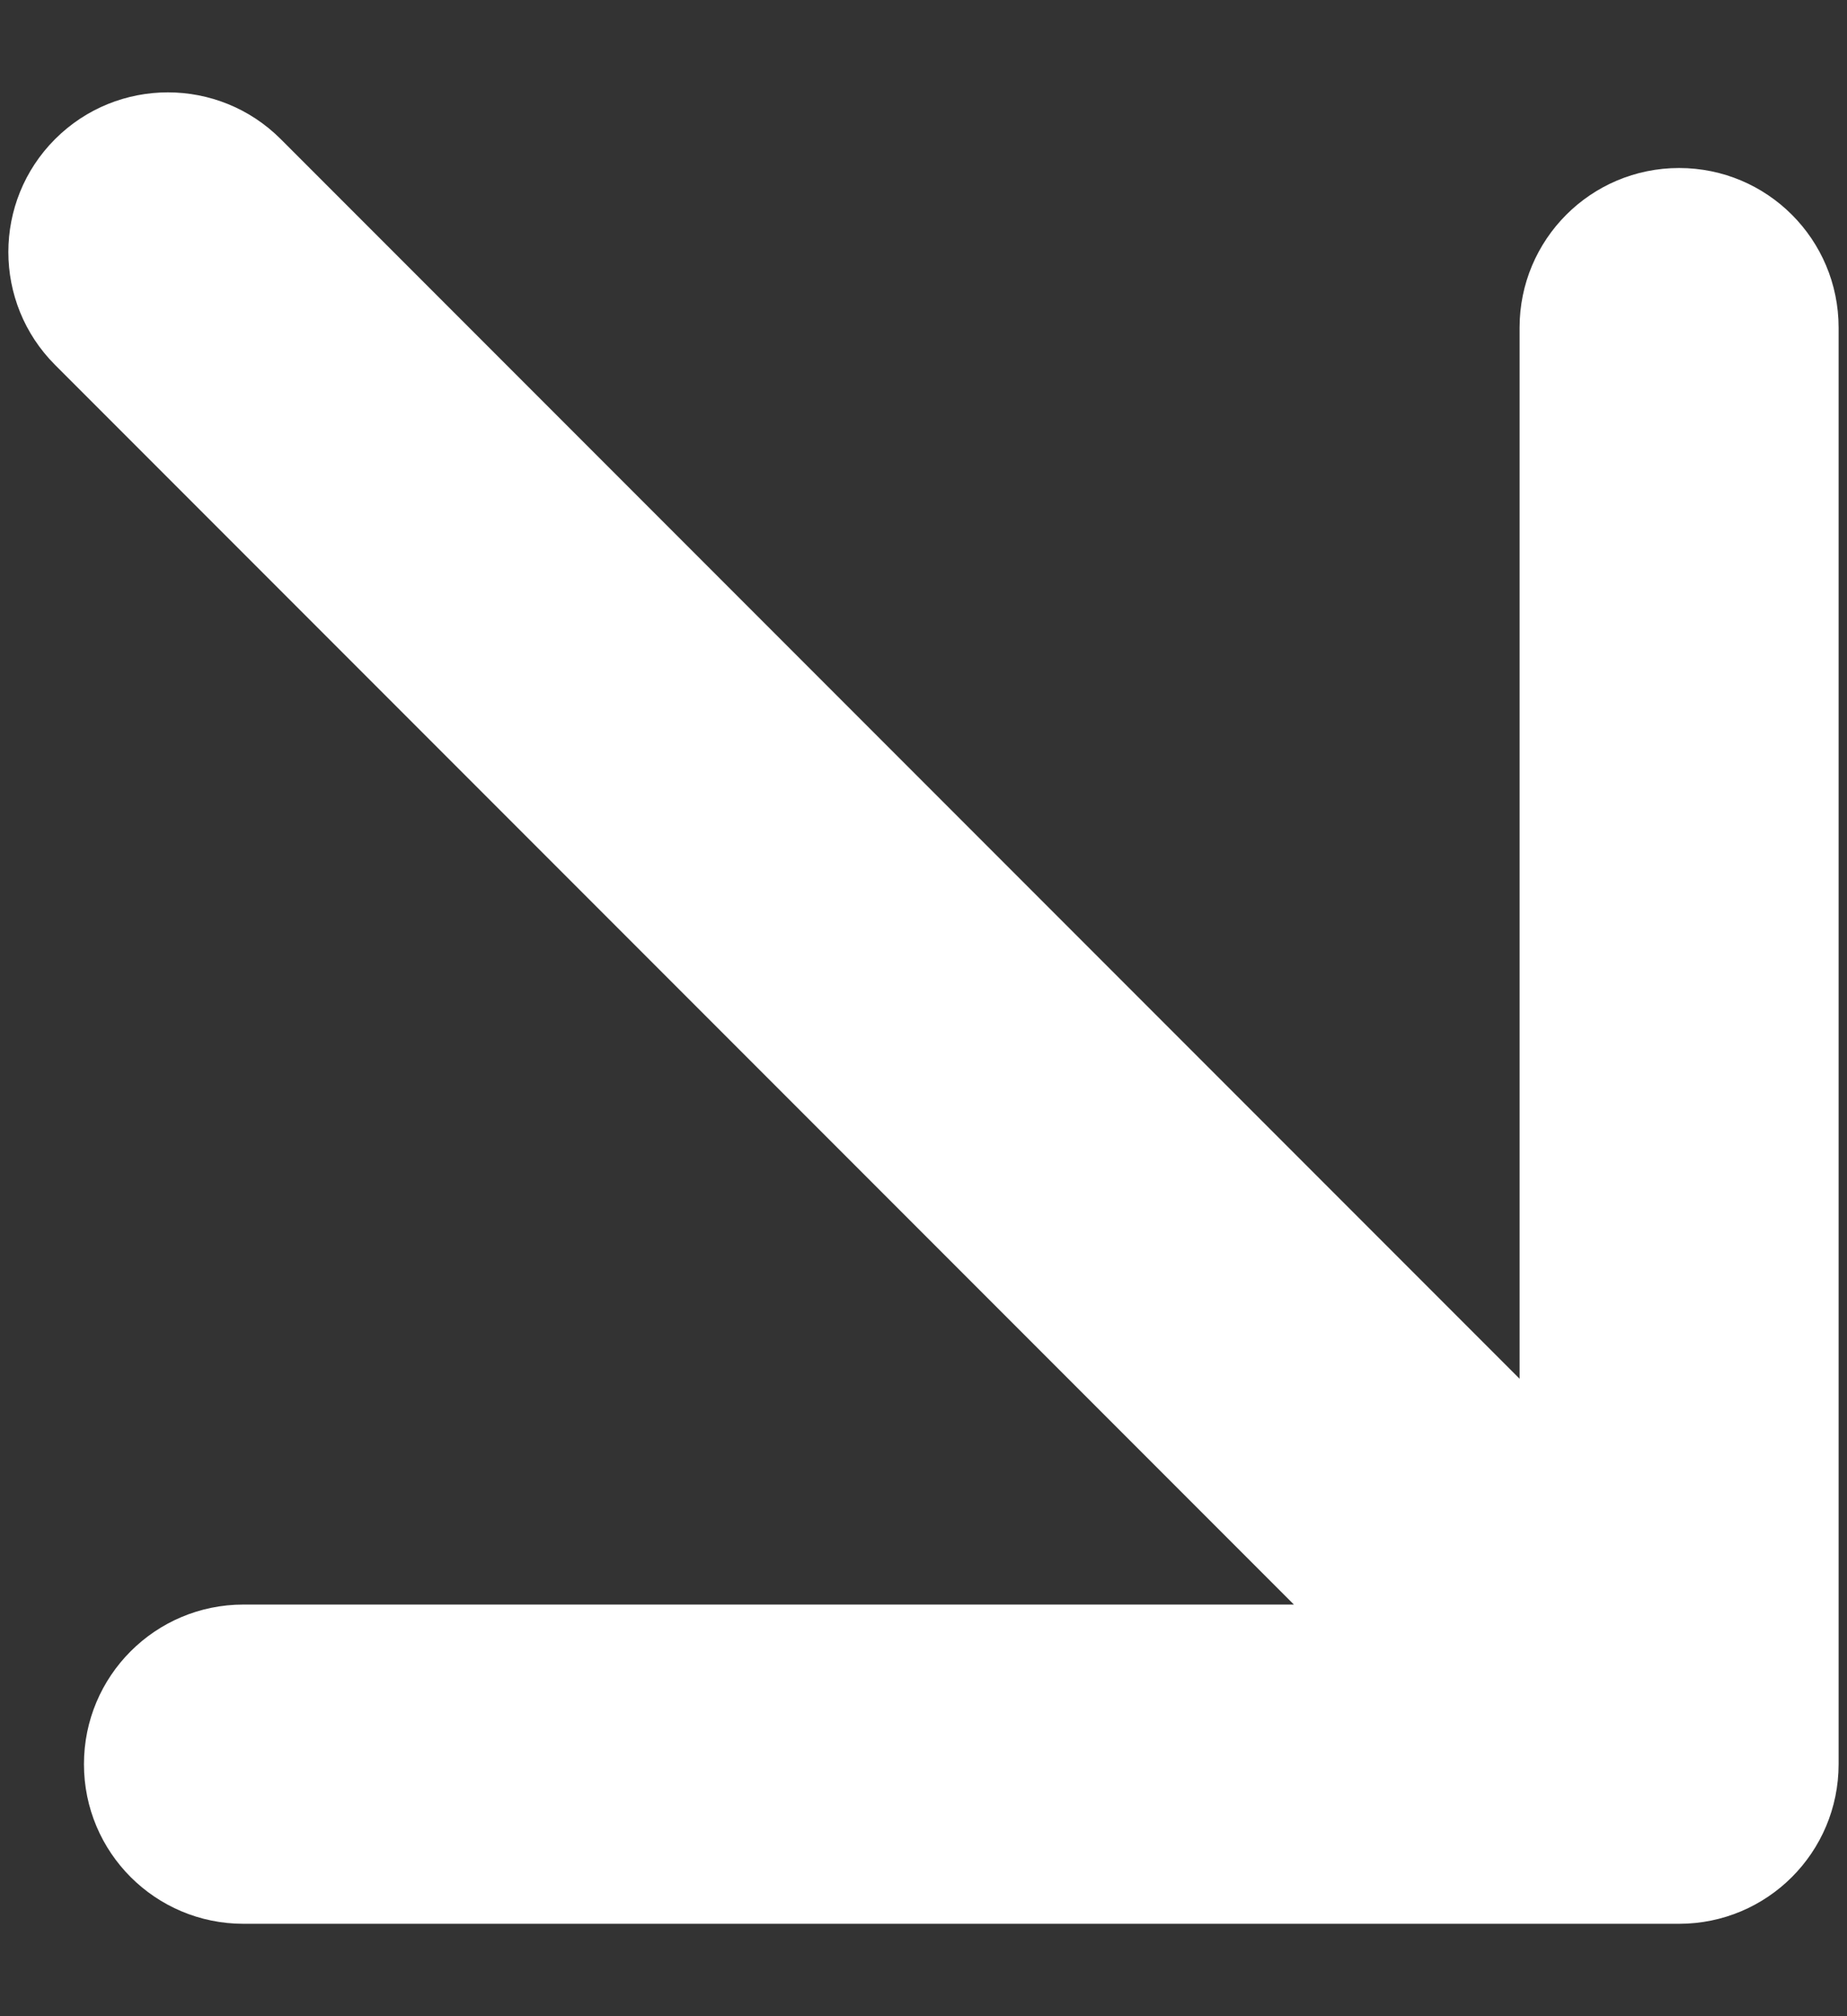 <svg width="11" height="12" viewBox="0 0 11 12" fill="none" xmlns="http://www.w3.org/2000/svg">
<rect x="0" y="0" width="11" height="12" fill="#333333" stroke="none"/>
<path d="M1.672 0.828C1.301 0.457 0.699 0.457 0.328 0.828C-0.043 1.199 -0.043 1.801 0.328 2.172L1.672 0.828ZM10 11.45C10.525 11.45 10.95 11.025 10.95 10.5V1.95C10.95 1.425 10.525 1 10 1C9.475 1 9.05 1.425 9.05 1.95V9.55H1.45C0.925 9.55 0.5 9.975 0.5 10.5C0.5 11.025 0.925 11.45 1.45 11.45H10ZM0.328 2.172L9.328 11.172L10.672 9.828L1.672 0.828L0.328 2.172Z" fill="white"/>
</svg>
